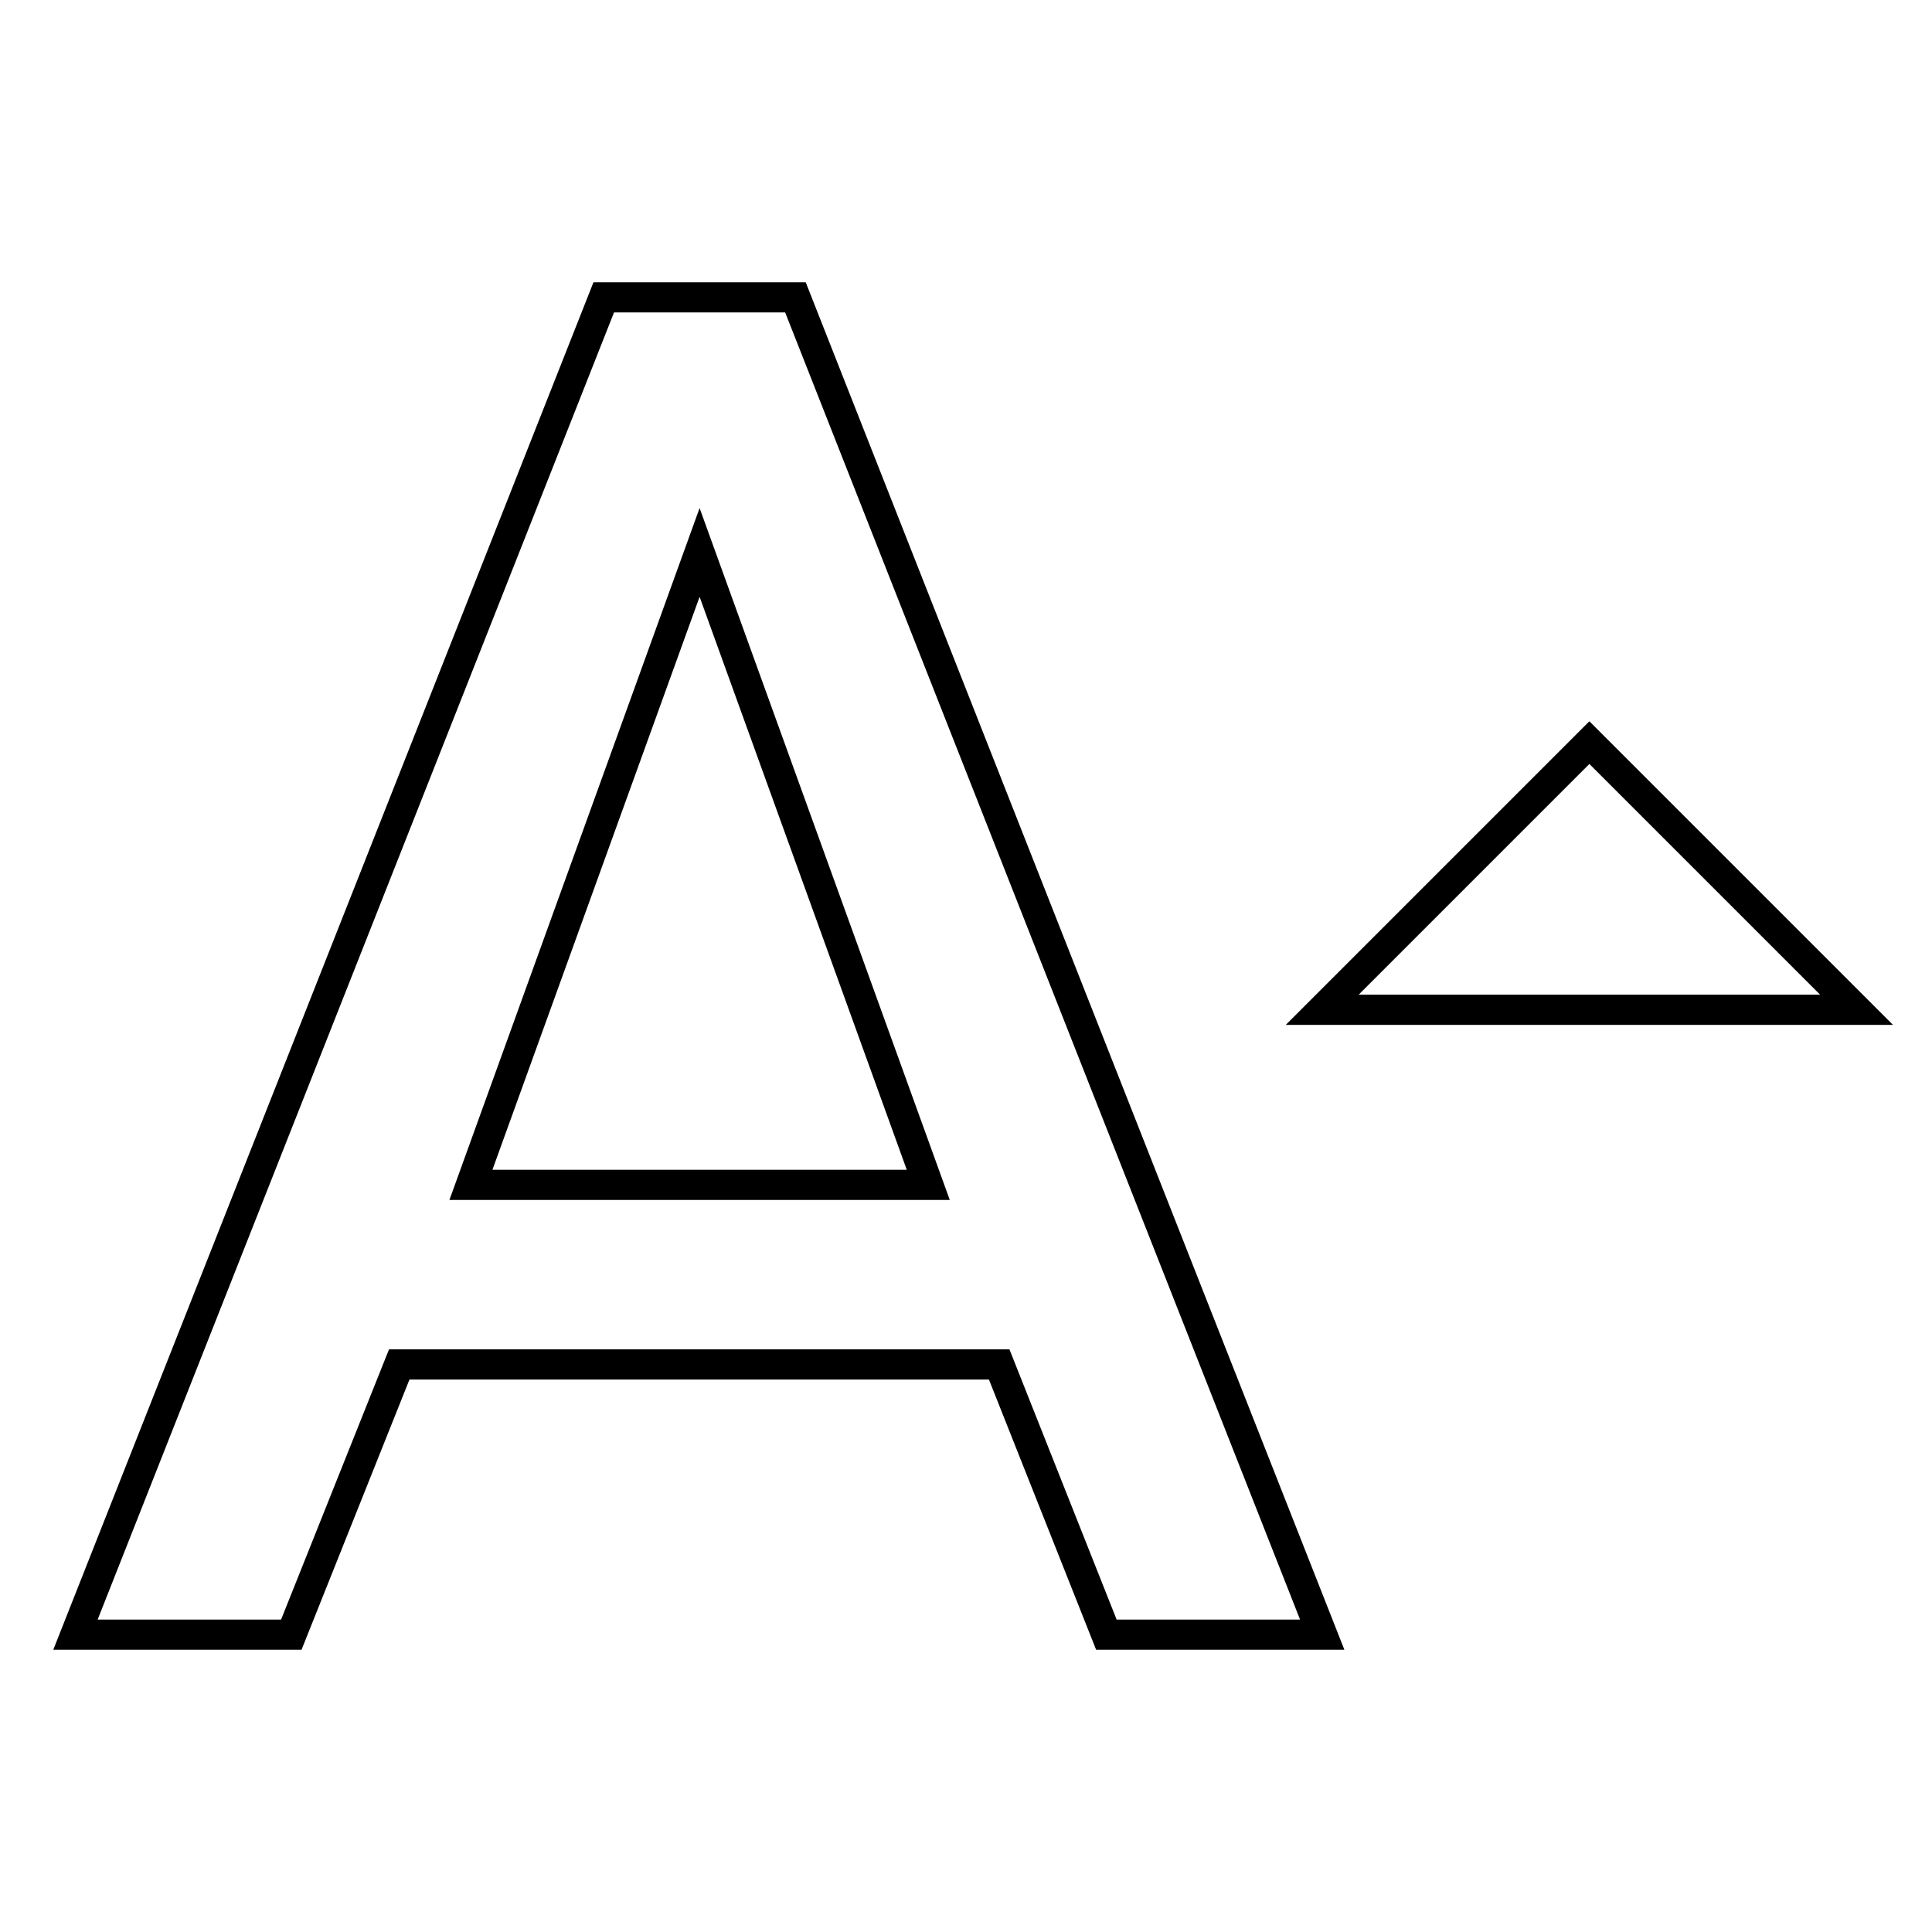 <?xml version="1.0" encoding="utf-8"?>
<!-- Svg Vector Icons : http://www.onlinewebfonts.com/icon -->
<!DOCTYPE svg PUBLIC "-//W3C//DTD SVG 1.1//EN" "http://www.w3.org/Graphics/SVG/1.1/DTD/svg11.dtd">
<svg version="1.1" xmlns="http://www.w3.org/2000/svg" xmlns:xlink="http://www.w3.org/1999/xlink" x="0px" y="0px" viewBox="0 0 256 256" enable-background="new 0 0 256 256" xml:space="preserve">
<g> <path stroke-width="4" fill-opacity="0" stroke="#000000"  d="M210.6,98.4l-35.4,35.4H246L210.6,98.4z M80,39.4L10,216.6h28.6l14.3-35.8h79.5l14.2,35.8h28.6L105.4,39.4 H80z M62.4,157l30.3-83.8L123,157H62.4z"/></g>
</svg>